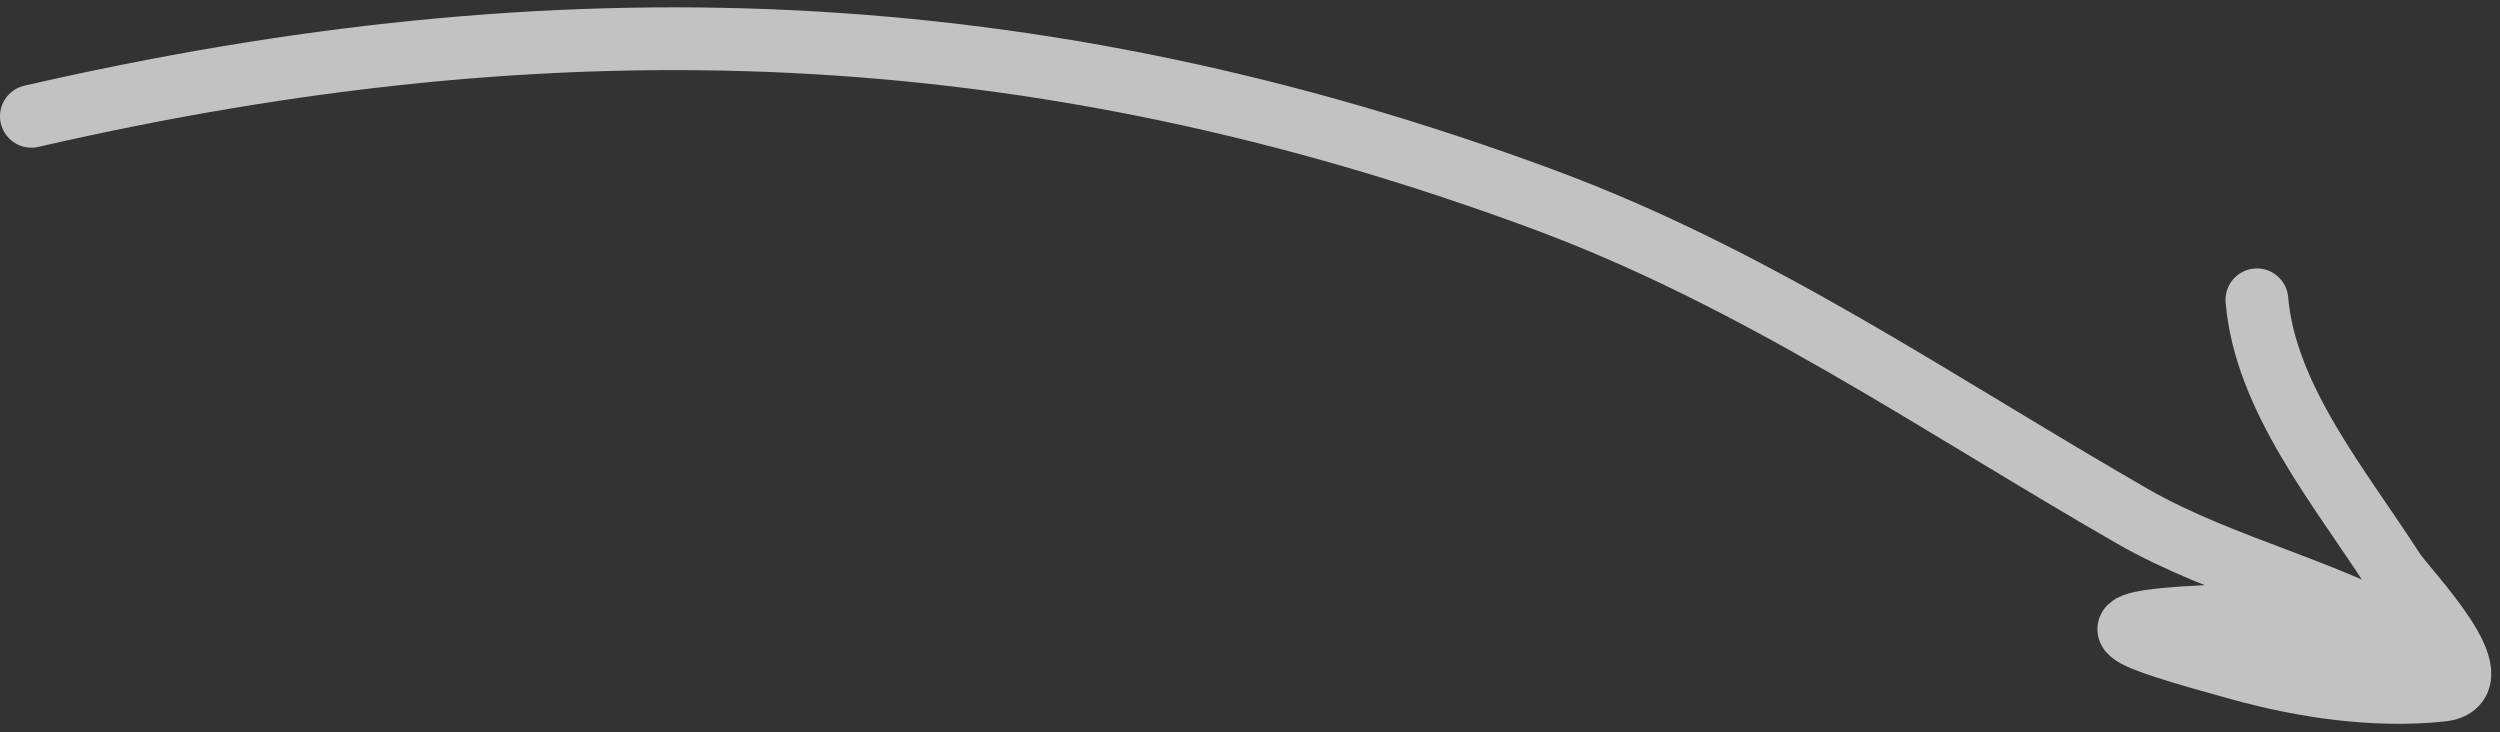 <svg width="239" height="70" viewBox="0 0 239 70" fill="none" xmlns="http://www.w3.org/2000/svg">
<rect x="0" y="0" width="239" height="70" fill="#333333" stroke="none"/>
<path d="M3 11.117C53.252 -0.425 98.711 0.986 147.488 19.043C167.994 26.634 185.048 38.534 203.815 49.327C212.663 54.415 223.279 56.519 231.821 61.87C237.778 65.601 217.962 58.596 210.942 58.935C198.912 59.515 202.574 60.765 214.21 63.982C220.268 65.657 227.082 66.652 233.383 65.991C238.906 65.412 229.963 56.333 228.825 54.563C223.71 46.607 216.55 38.051 215.76 28.662" stroke="white" stroke-opacity="0.7" stroke-width="6" stroke-linecap="round"/>
</svg>
